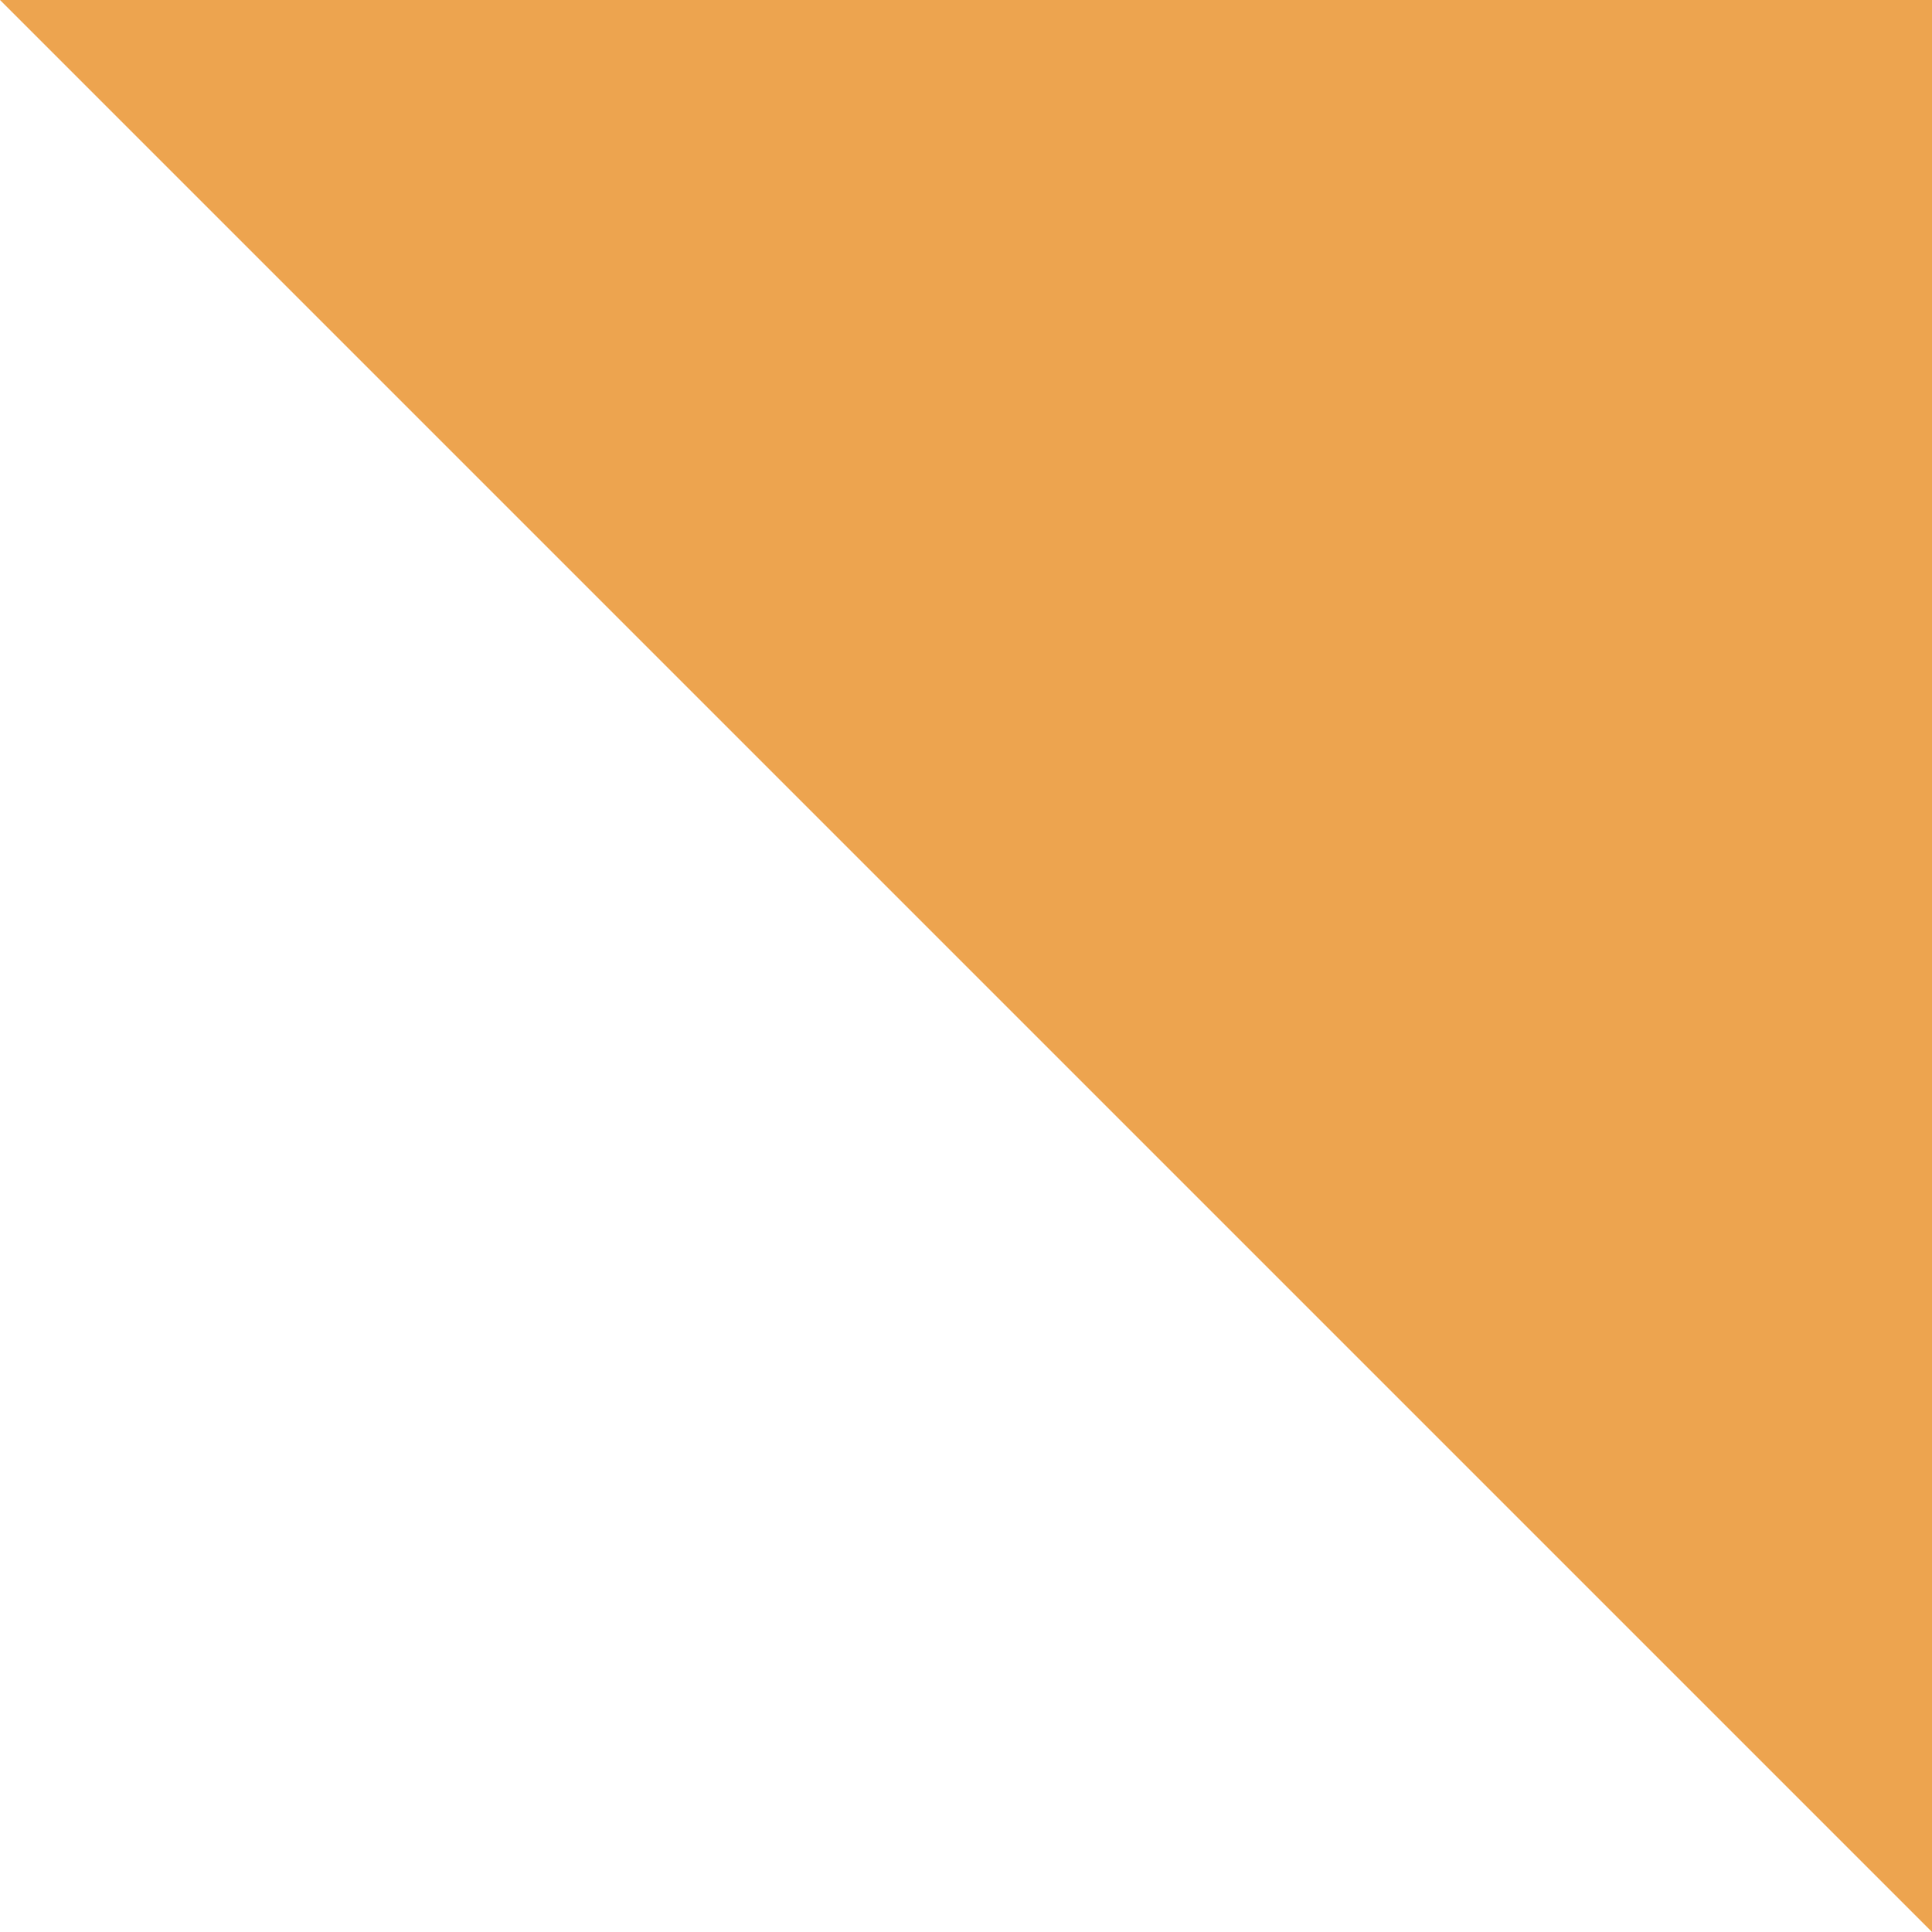 <?xml version="1.0" encoding="UTF-8"?> <svg xmlns="http://www.w3.org/2000/svg" width="31" height="31" viewBox="0 0 31 31" fill="none"> <path d="M31 -1.90735e-06L-8.02758e-07 8.02757e-07L31 31L31 -1.90735e-06Z" fill="#EDA44F"></path> </svg> 